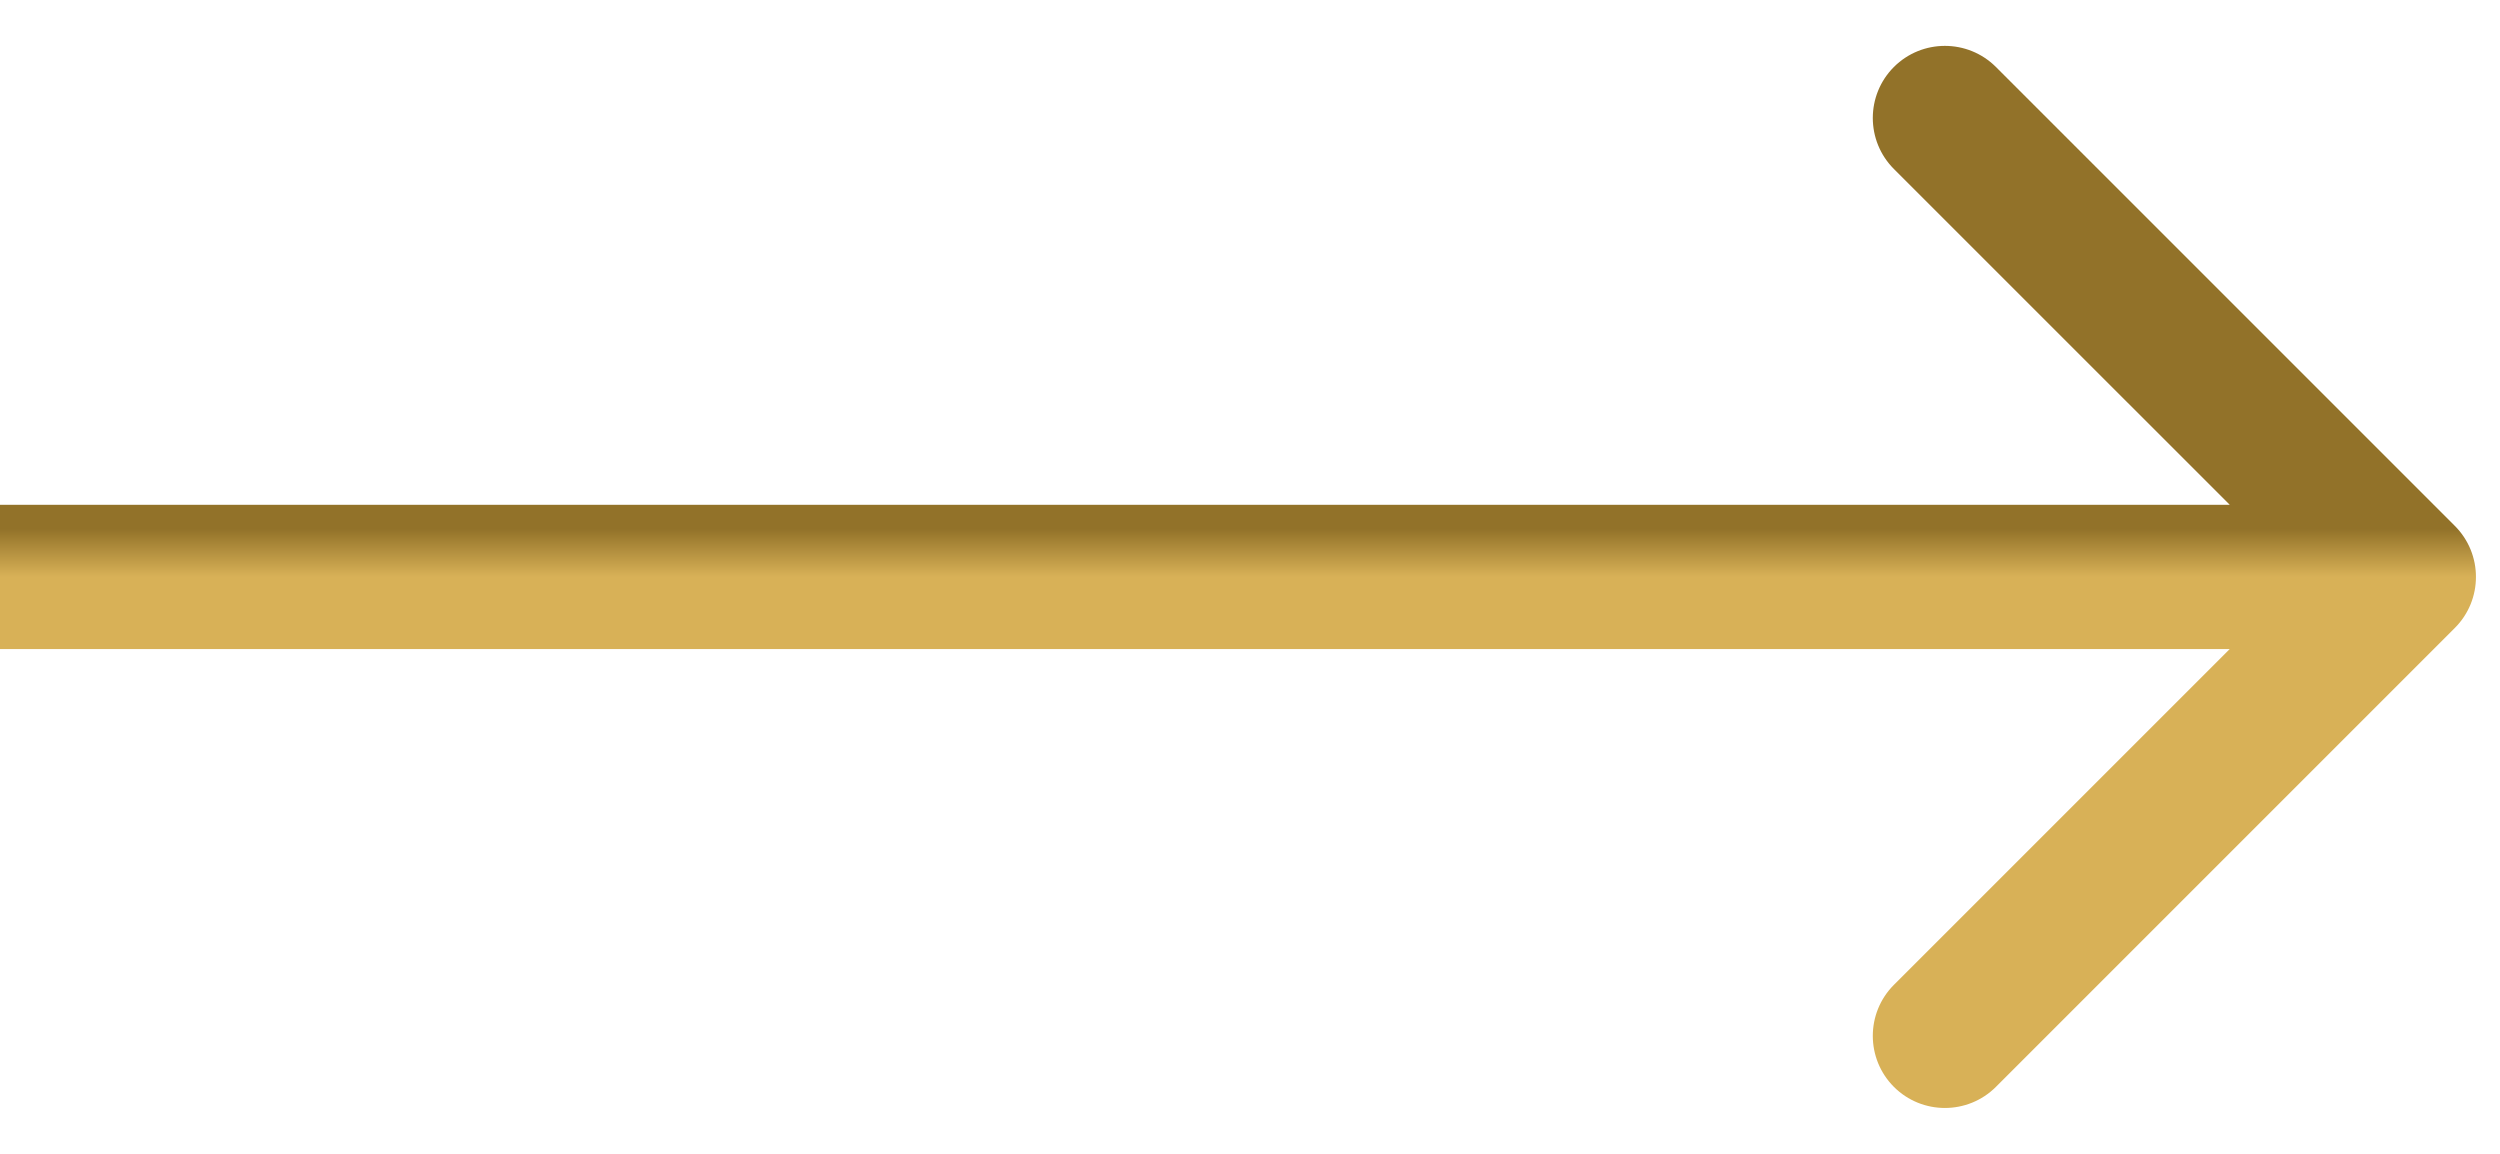 <?xml version="1.0" encoding="UTF-8"?> <svg xmlns="http://www.w3.org/2000/svg" width="52" height="24" viewBox="0 0 52 24" fill="none"> <path d="M51.061 10.939C51.646 11.525 51.646 12.475 51.061 13.061L41.515 22.607C40.929 23.192 39.979 23.192 39.393 22.607C38.808 22.021 38.808 21.071 39.393 20.485L47.879 12L39.393 3.515C38.808 2.929 38.808 1.979 39.393 1.393C39.979 0.808 40.929 0.808 41.515 1.393L51.061 10.939ZM-1.31134e-07 10.5L50 10.5L50 13.5L1.31134e-07 13.5L-1.31134e-07 10.5Z" fill="url(#paint0_linear_147_25)"></path> <defs> <linearGradient id="paint0_linear_147_25" x1="25" y1="12" x2="25" y2="11" gradientUnits="userSpaceOnUse"> <stop stop-color="#D8B157"></stop> <stop offset="1" stop-color="#927229"></stop> </linearGradient> </defs> </svg> 